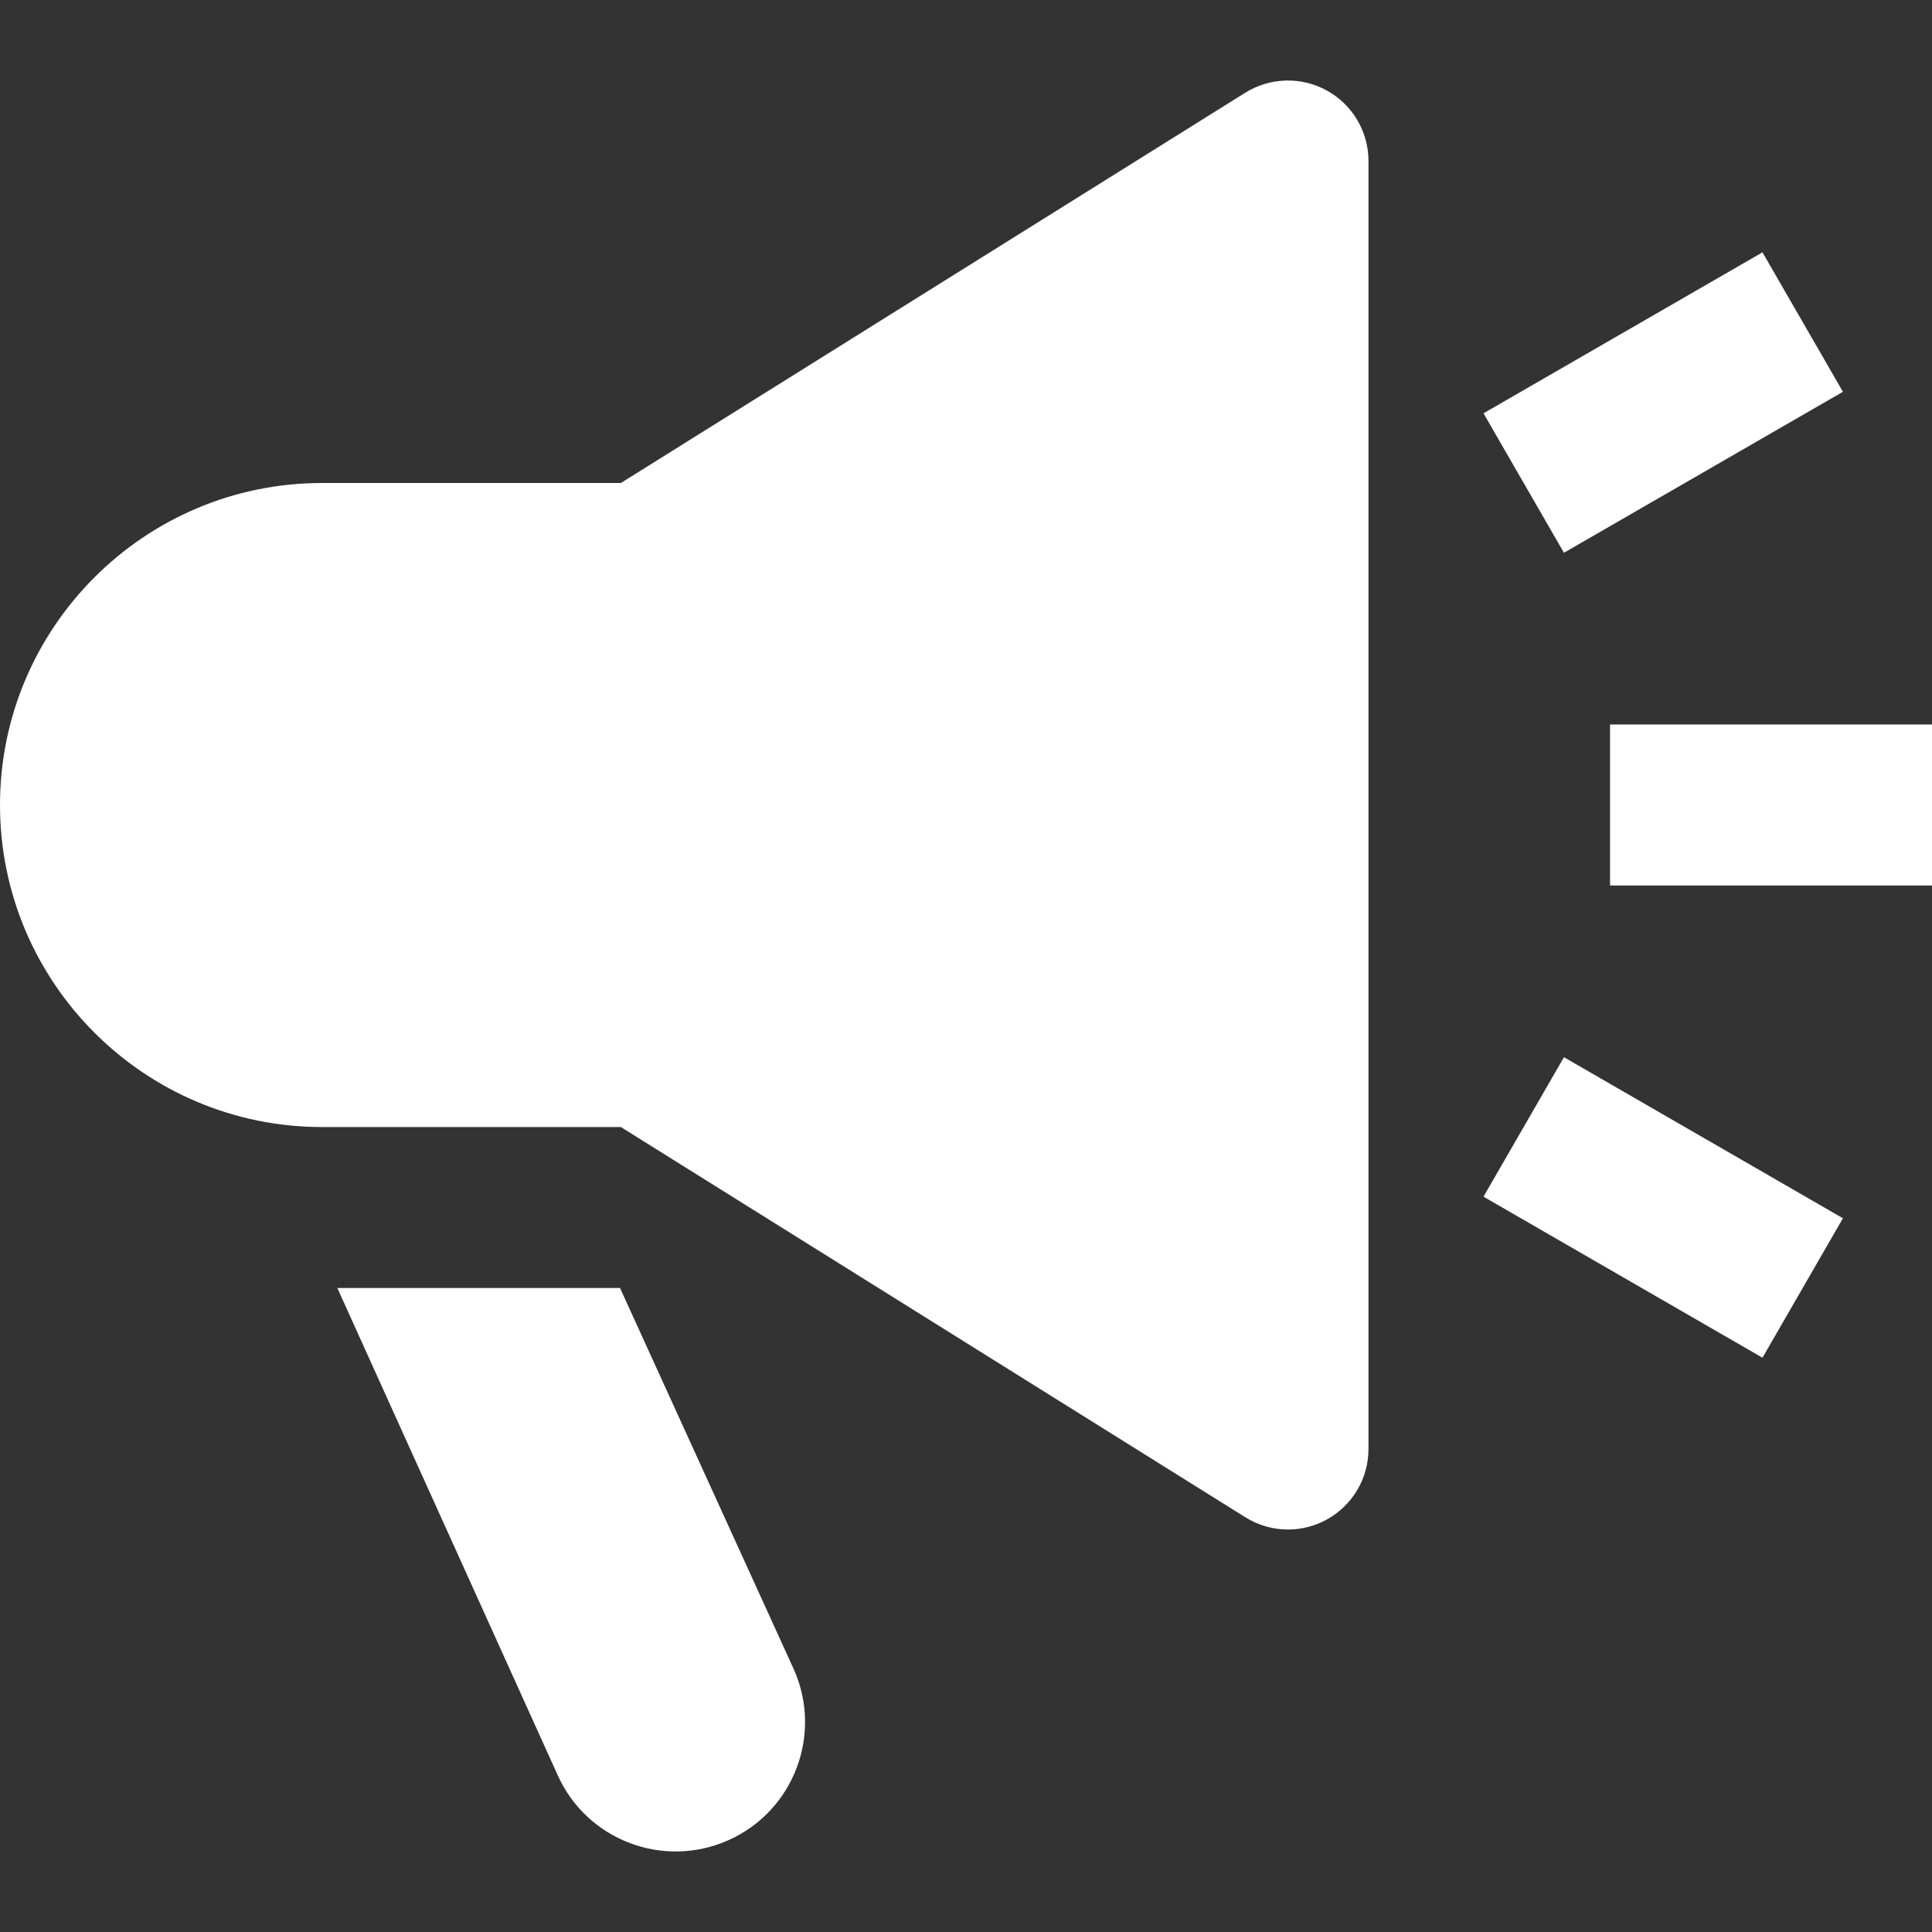 <svg width="28" height="28" viewBox="0 0 28 28" fill="none" xmlns="http://www.w3.org/2000/svg">
<rect x="0" y="0" width="28" height="28" fill="#333333" stroke="none"/>
<path d="M19.231 1.313C18.863 1.108 18.408 1.119 18.047 1.344L8.998 7H4.667C2.093 7 0 9.093 0 11.667C0 14.241 2.093 16.334 4.667 16.334H8.998L18.048 21.989C18.237 22.107 18.451 22.167 18.667 22.167C18.861 22.167 19.056 22.118 19.231 22.021C19.604 21.814 19.833 21.424 19.833 21V2.333C19.833 1.91 19.604 1.519 19.231 1.313Z" fill="white"/>
<path d="M28.001 10.5H23.334V12.833H28.001V10.5Z" fill="white"/>
<path d="M25.543 3.657L21.5 5.99L22.666 8.011L26.709 5.678L25.543 3.657Z" fill="white"/>
<path d="M22.666 15.322L21.5 17.343L25.543 19.677L26.709 17.656L22.666 15.322Z" fill="white"/>
<path d="M8.986 18.667H4.889L8.08 25.722C8.502 26.668 9.61 27.091 10.556 26.67C11.502 26.248 11.926 25.14 11.505 24.194L8.986 18.667Z" fill="white"/>
</svg>
